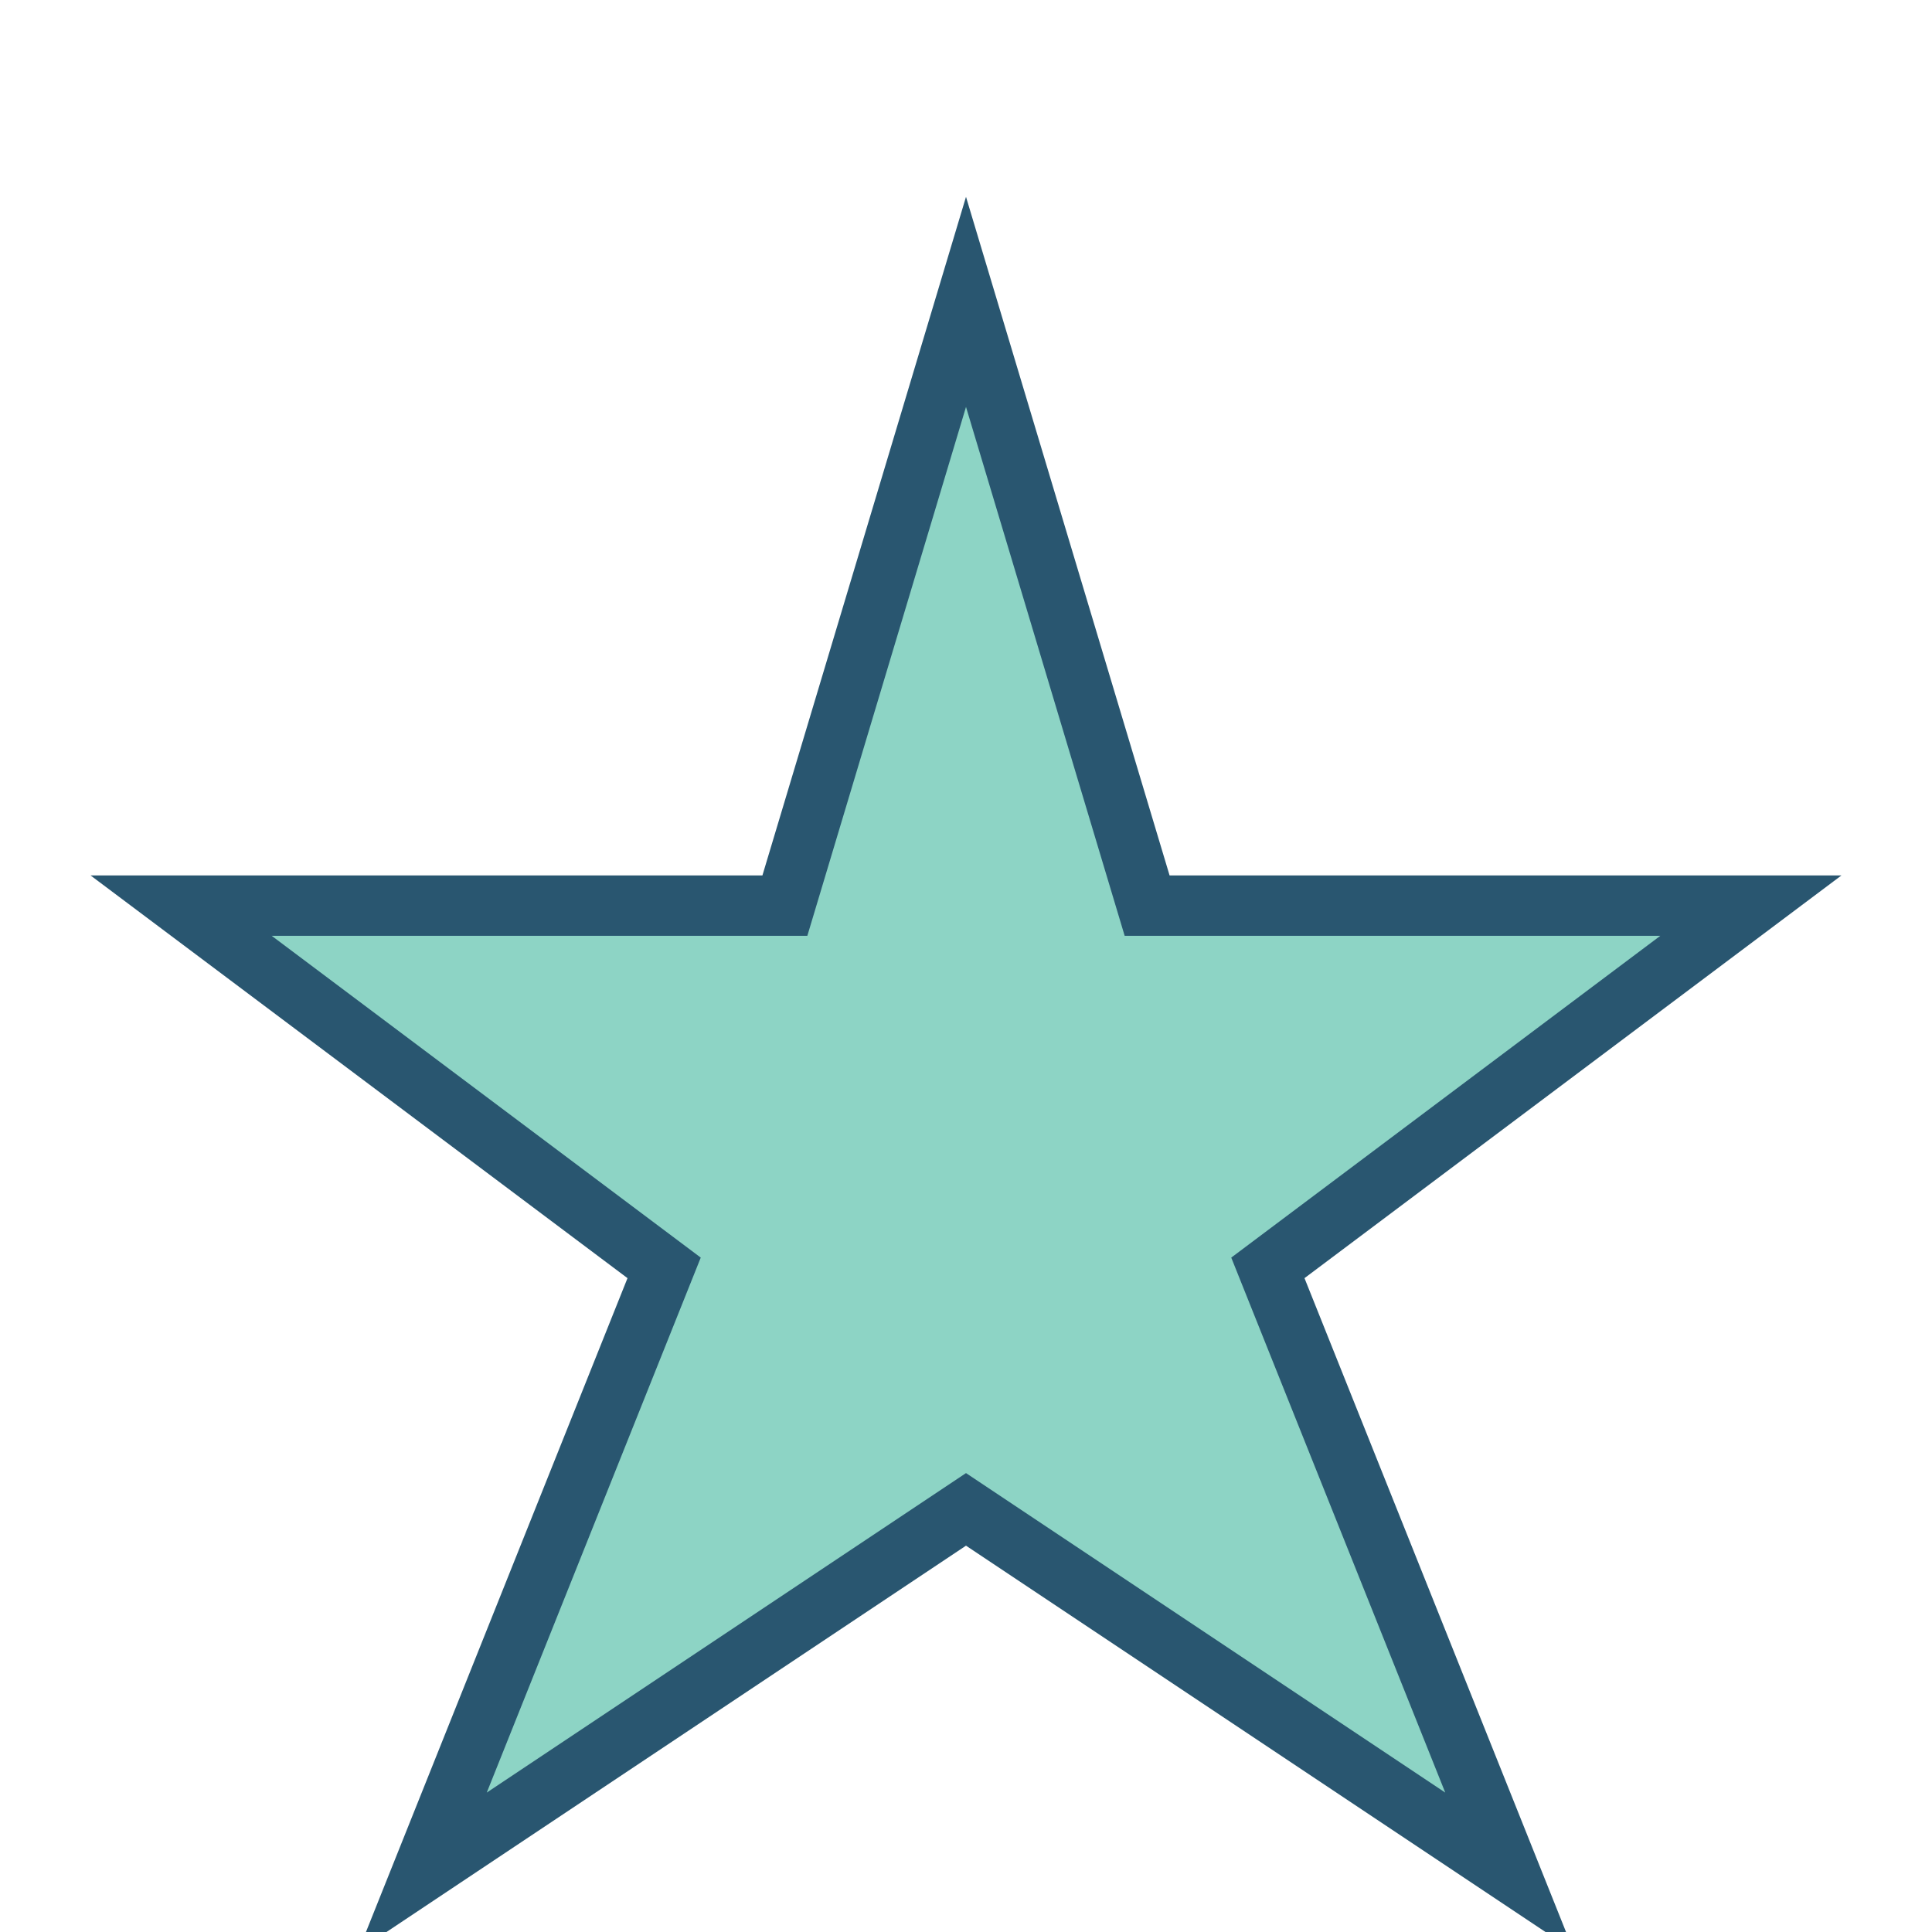 <?xml version="1.0" encoding="UTF-8"?>
<svg xmlns="http://www.w3.org/2000/svg" width="32" height="32" viewBox="0 0 32 32"><polygon points="16,5 19,15 29,15 21,21 25,31 16,25 7,31 11,21 3,15 13,15" fill="#8DD4C5" stroke="#295670" stroke-width="1"/></svg>